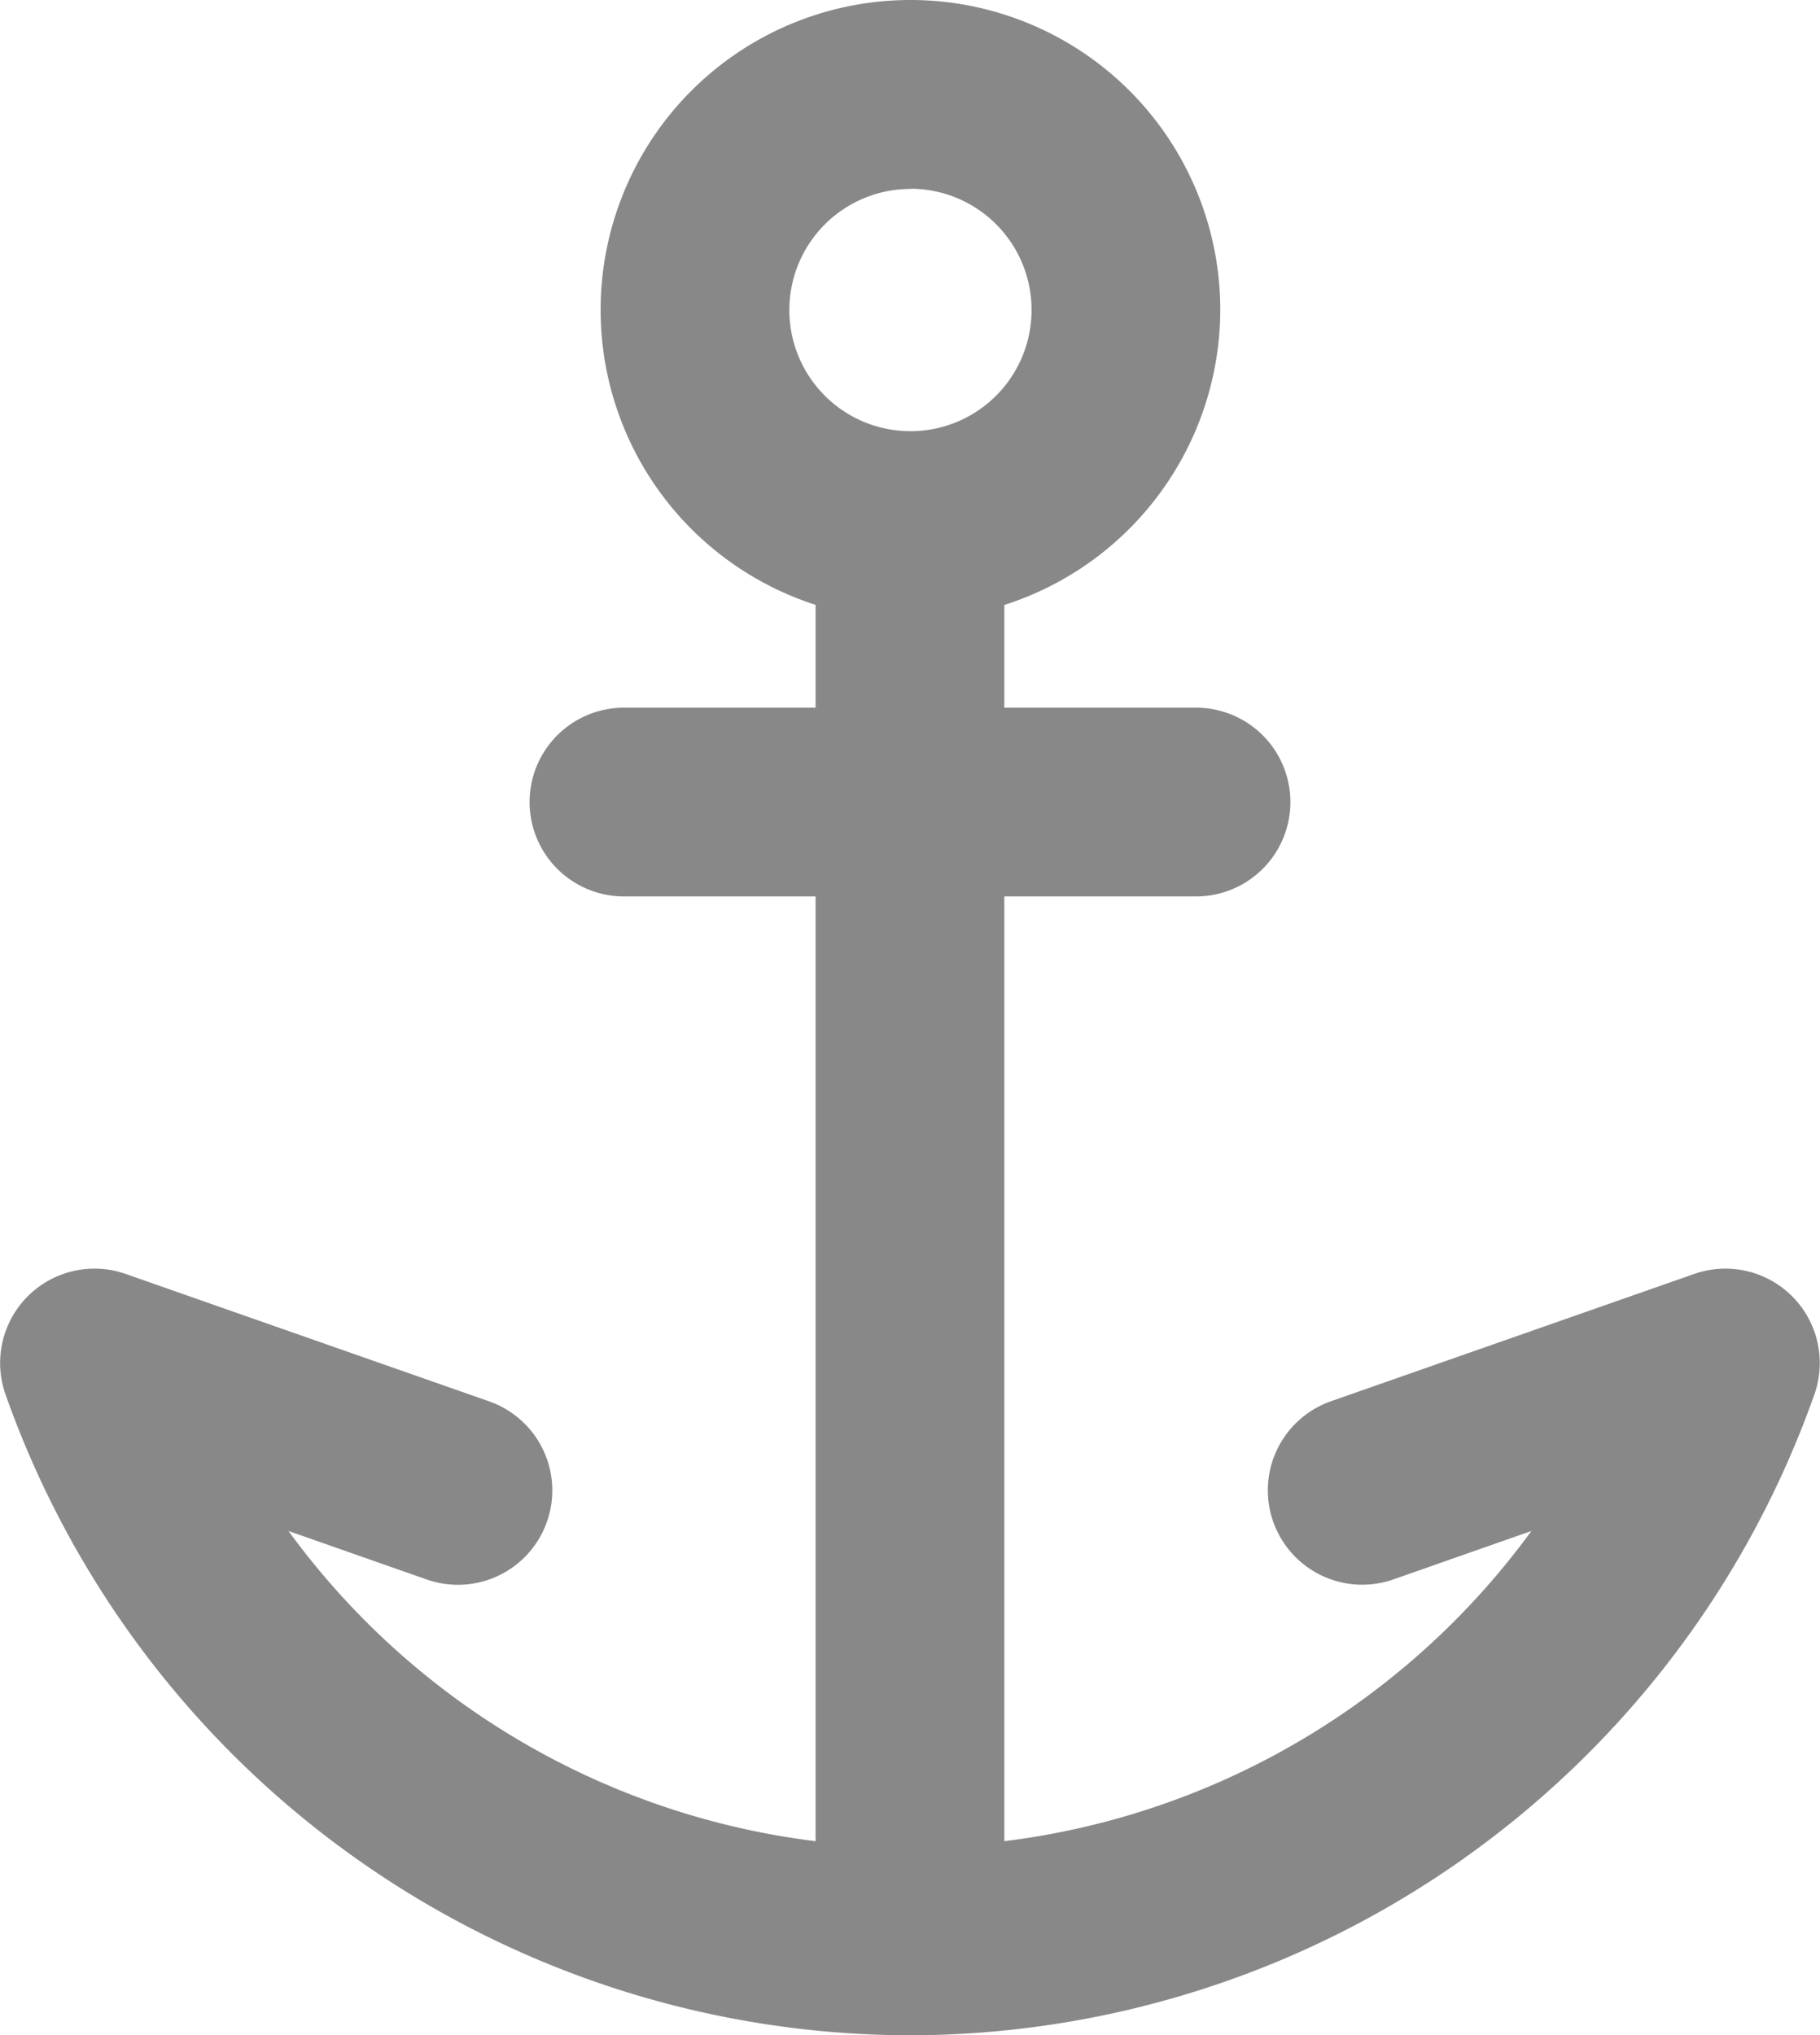 <svg id="Charter" xmlns="http://www.w3.org/2000/svg" width="18.169" height="20.316" viewBox="0 0 18.169 20.316">
  <g id="Charter_Icon" data-name="Charter Icon">
    <rect id="Rectangle_115" data-name="Rectangle 115" width="1.884" height="14.755" transform="translate(8.142 5.031)" fill="#888"/>
    <path id="Path_174" data-name="Path 174" d="M3291.4,8124.064a3.093,3.093,0,1,1,3.093-3.093A3.1,3.1,0,0,1,3291.4,8124.064Zm0-4.3a1.209,1.209,0,1,0,1.209,1.208A1.209,1.209,0,0,0,3291.4,8119.762Z" transform="translate(-3282.311 -8117.878)" fill="#888"/>
    <path id="Path_175" data-name="Path 175" d="M3294.02,8129.134h-5.711a.942.942,0,1,1,0-1.884h5.711a.942.942,0,1,1,0,1.884Z" transform="translate(-3282.08 -8120.186)" fill="#888"/>
    <path id="Path_176" data-name="Path 176" d="M3289.438,8142.33a9.592,9.592,0,0,1-9.03-6.4.942.942,0,0,1,1.2-1.2l3.626,1.271a.942.942,0,1,1-.623,1.778l-1.377-.483a7.678,7.678,0,0,0,12.408,0l-1.377.483a.942.942,0,0,1-.624-1.778l3.627-1.271a.942.942,0,0,1,1.2,1.2A9.593,9.593,0,0,1,3289.438,8142.33Z" transform="translate(-3280.354 -8122.014)" fill="#888"/>
  </g>
</svg>
